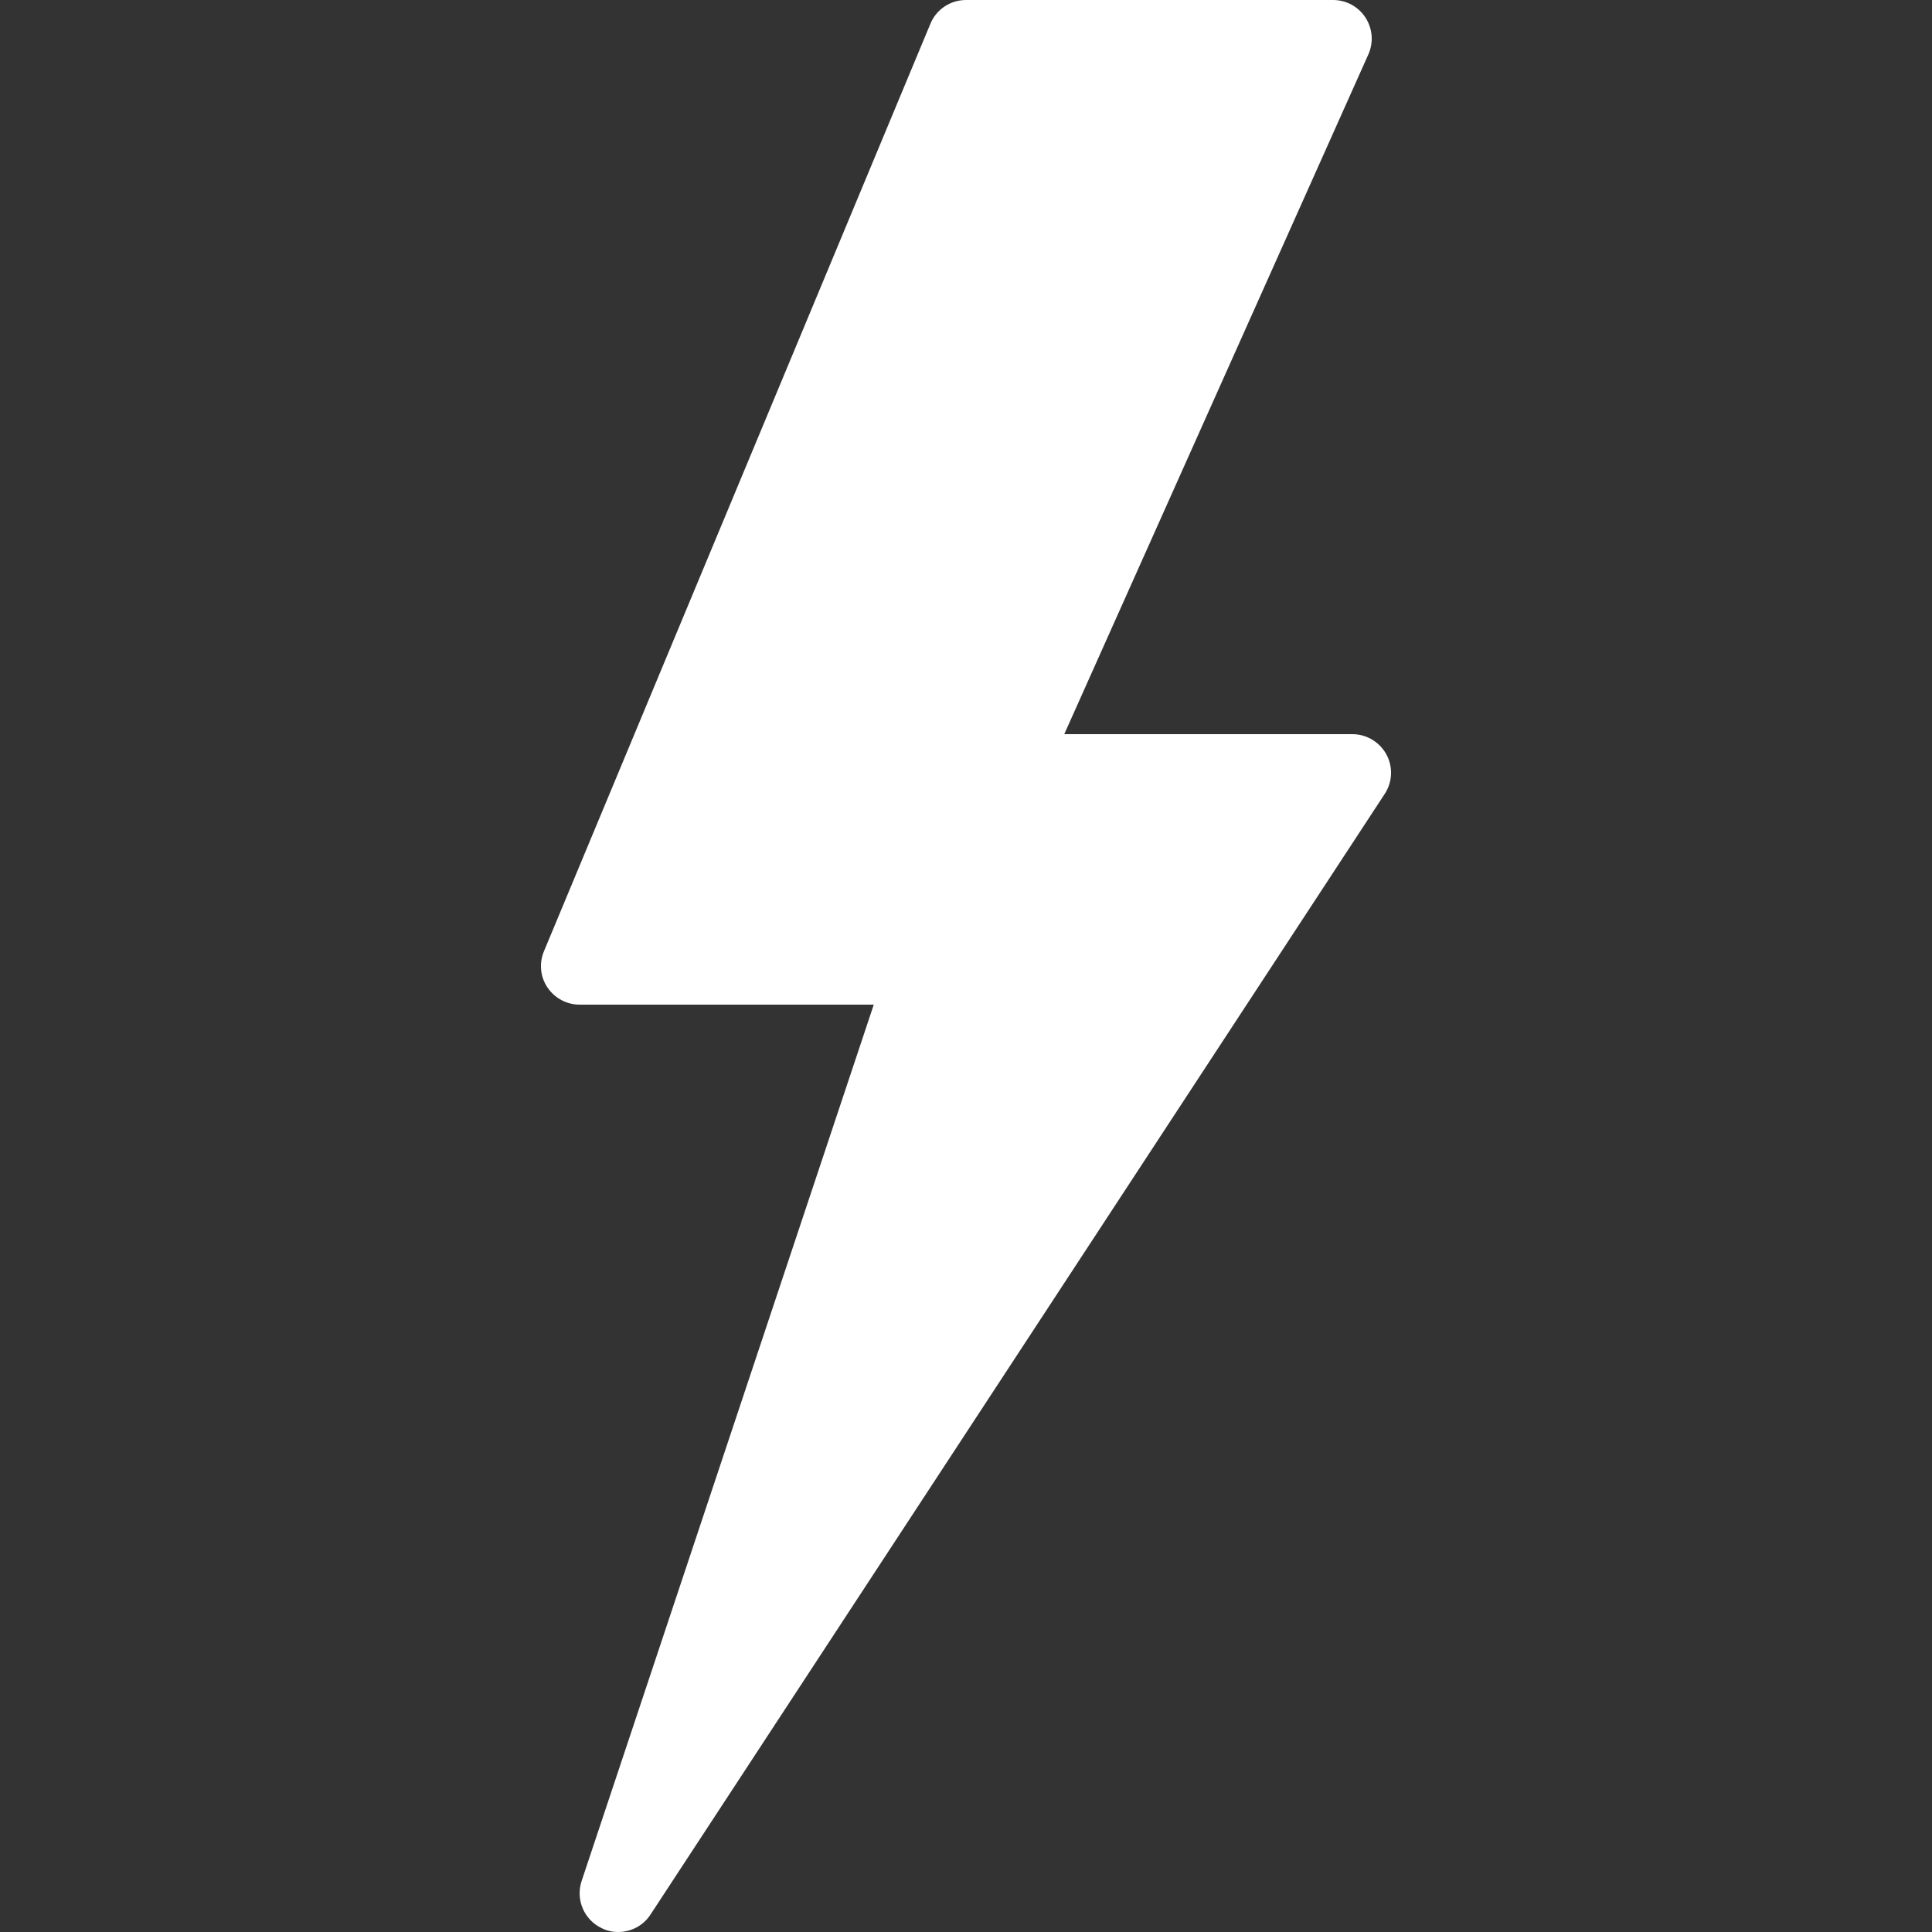 <svg class="badge-icon" fill="#ffffff" xmlns="http://www.w3.org/2000/svg" viewBox="0 0 50 50" width="15px" height="15px"><rect x="0" y="0" width="50" height="50" fill="#333333" stroke="none"/><path d="M 16 50 C 15.852 50 15.703 49.969 15.566 49.898 C 15.113 49.68 14.895 49.16 15.051 48.684 L 22.613 26 L 15 26 C 14.664 26 14.355 25.832 14.168 25.555 C 13.98 25.277 13.949 24.926 14.078 24.617 L 24.078 0.617 C 24.23 0.242 24.598 0 25 0 L 34.5 0 C 34.84 0 35.156 0.172 35.34 0.457 C 35.523 0.742 35.551 1.098 35.414 1.406 L 27.543 19 L 35 19 C 35.367 19 35.703 19.203 35.879 19.523 C 36.055 19.848 36.039 20.238 35.836 20.547 L 16.836 49.547 C 16.645 49.84 16.328 50 16 50 Z"></path></svg>